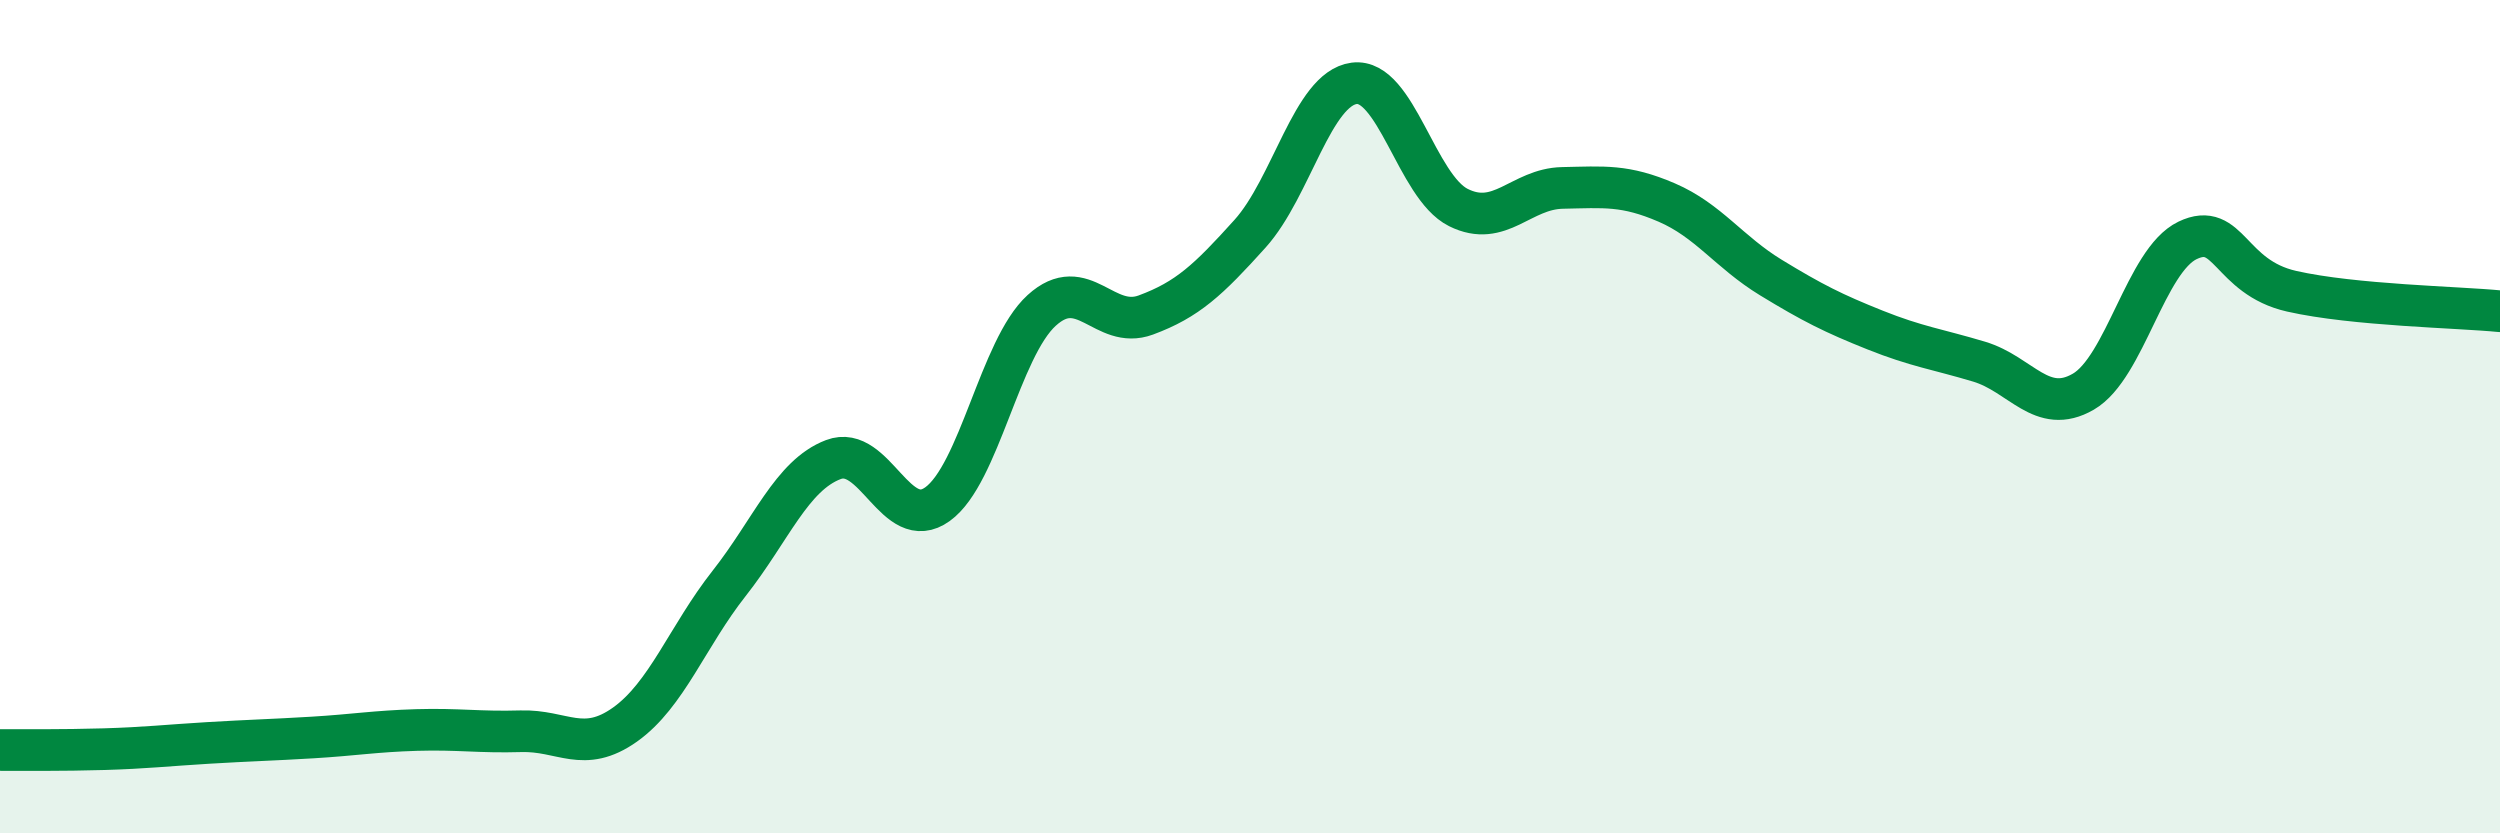 
    <svg width="60" height="20" viewBox="0 0 60 20" xmlns="http://www.w3.org/2000/svg">
      <path
        d="M 0,18 C 0.5,18 1.5,18.01 2.5,17.98 C 3.5,17.95 4,17.89 5,17.83 C 6,17.77 6.5,17.76 7.5,17.7 C 8.5,17.64 9,17.55 10,17.52 C 11,17.49 11.5,17.58 12.5,17.55 C 13.5,17.52 14,18.1 15,17.39 C 16,16.68 16.5,15.27 17.5,14 C 18.5,12.73 19,11.41 20,11.03 C 21,10.65 21.5,12.82 22.5,12.1 C 23.5,11.38 24,8.36 25,7.45 C 26,6.54 26.5,7.93 27.5,7.56 C 28.5,7.19 29,6.72 30,5.61 C 31,4.5 31.5,2.13 32.5,2 C 33.5,1.87 34,4.48 35,4.98 C 36,5.48 36.5,4.53 37.5,4.51 C 38.5,4.49 39,4.43 40,4.86 C 41,5.29 41.5,6.05 42.5,6.66 C 43.5,7.27 44,7.52 45,7.92 C 46,8.32 46.5,8.38 47.5,8.68 C 48.5,8.98 49,9.98 50,9.4 C 51,8.82 51.5,6.25 52.5,5.77 C 53.5,5.29 53.5,6.65 55,6.99 C 56.5,7.33 59,7.37 60,7.47L60 20L0 20Z"
        fill="#008740"
        opacity="0.1"
        stroke-linecap="round"
        stroke-linejoin="round"
      />
      <path
        d="M 0,18 C 0.5,18 1.5,18.01 2.5,17.98 C 3.5,17.95 4,17.89 5,17.83 C 6,17.77 6.5,17.76 7.5,17.7 C 8.5,17.64 9,17.55 10,17.52 C 11,17.49 11.5,17.58 12.5,17.55 C 13.5,17.52 14,18.1 15,17.39 C 16,16.68 16.5,15.27 17.5,14 C 18.5,12.73 19,11.41 20,11.03 C 21,10.65 21.5,12.82 22.5,12.1 C 23.5,11.38 24,8.36 25,7.45 C 26,6.54 26.5,7.93 27.5,7.56 C 28.5,7.19 29,6.72 30,5.61 C 31,4.5 31.5,2.13 32.5,2 C 33.5,1.87 34,4.48 35,4.98 C 36,5.48 36.5,4.53 37.5,4.51 C 38.5,4.49 39,4.43 40,4.86 C 41,5.29 41.5,6.05 42.5,6.66 C 43.5,7.27 44,7.52 45,7.92 C 46,8.32 46.5,8.38 47.5,8.68 C 48.5,8.98 49,9.98 50,9.4 C 51,8.82 51.5,6.25 52.5,5.77 C 53.5,5.29 53.5,6.65 55,6.99 C 56.5,7.33 59,7.37 60,7.47"
        stroke="#008740"
        stroke-width="1"
        fill="none"
        stroke-linecap="round"
        stroke-linejoin="round"
      />
    </svg>
  